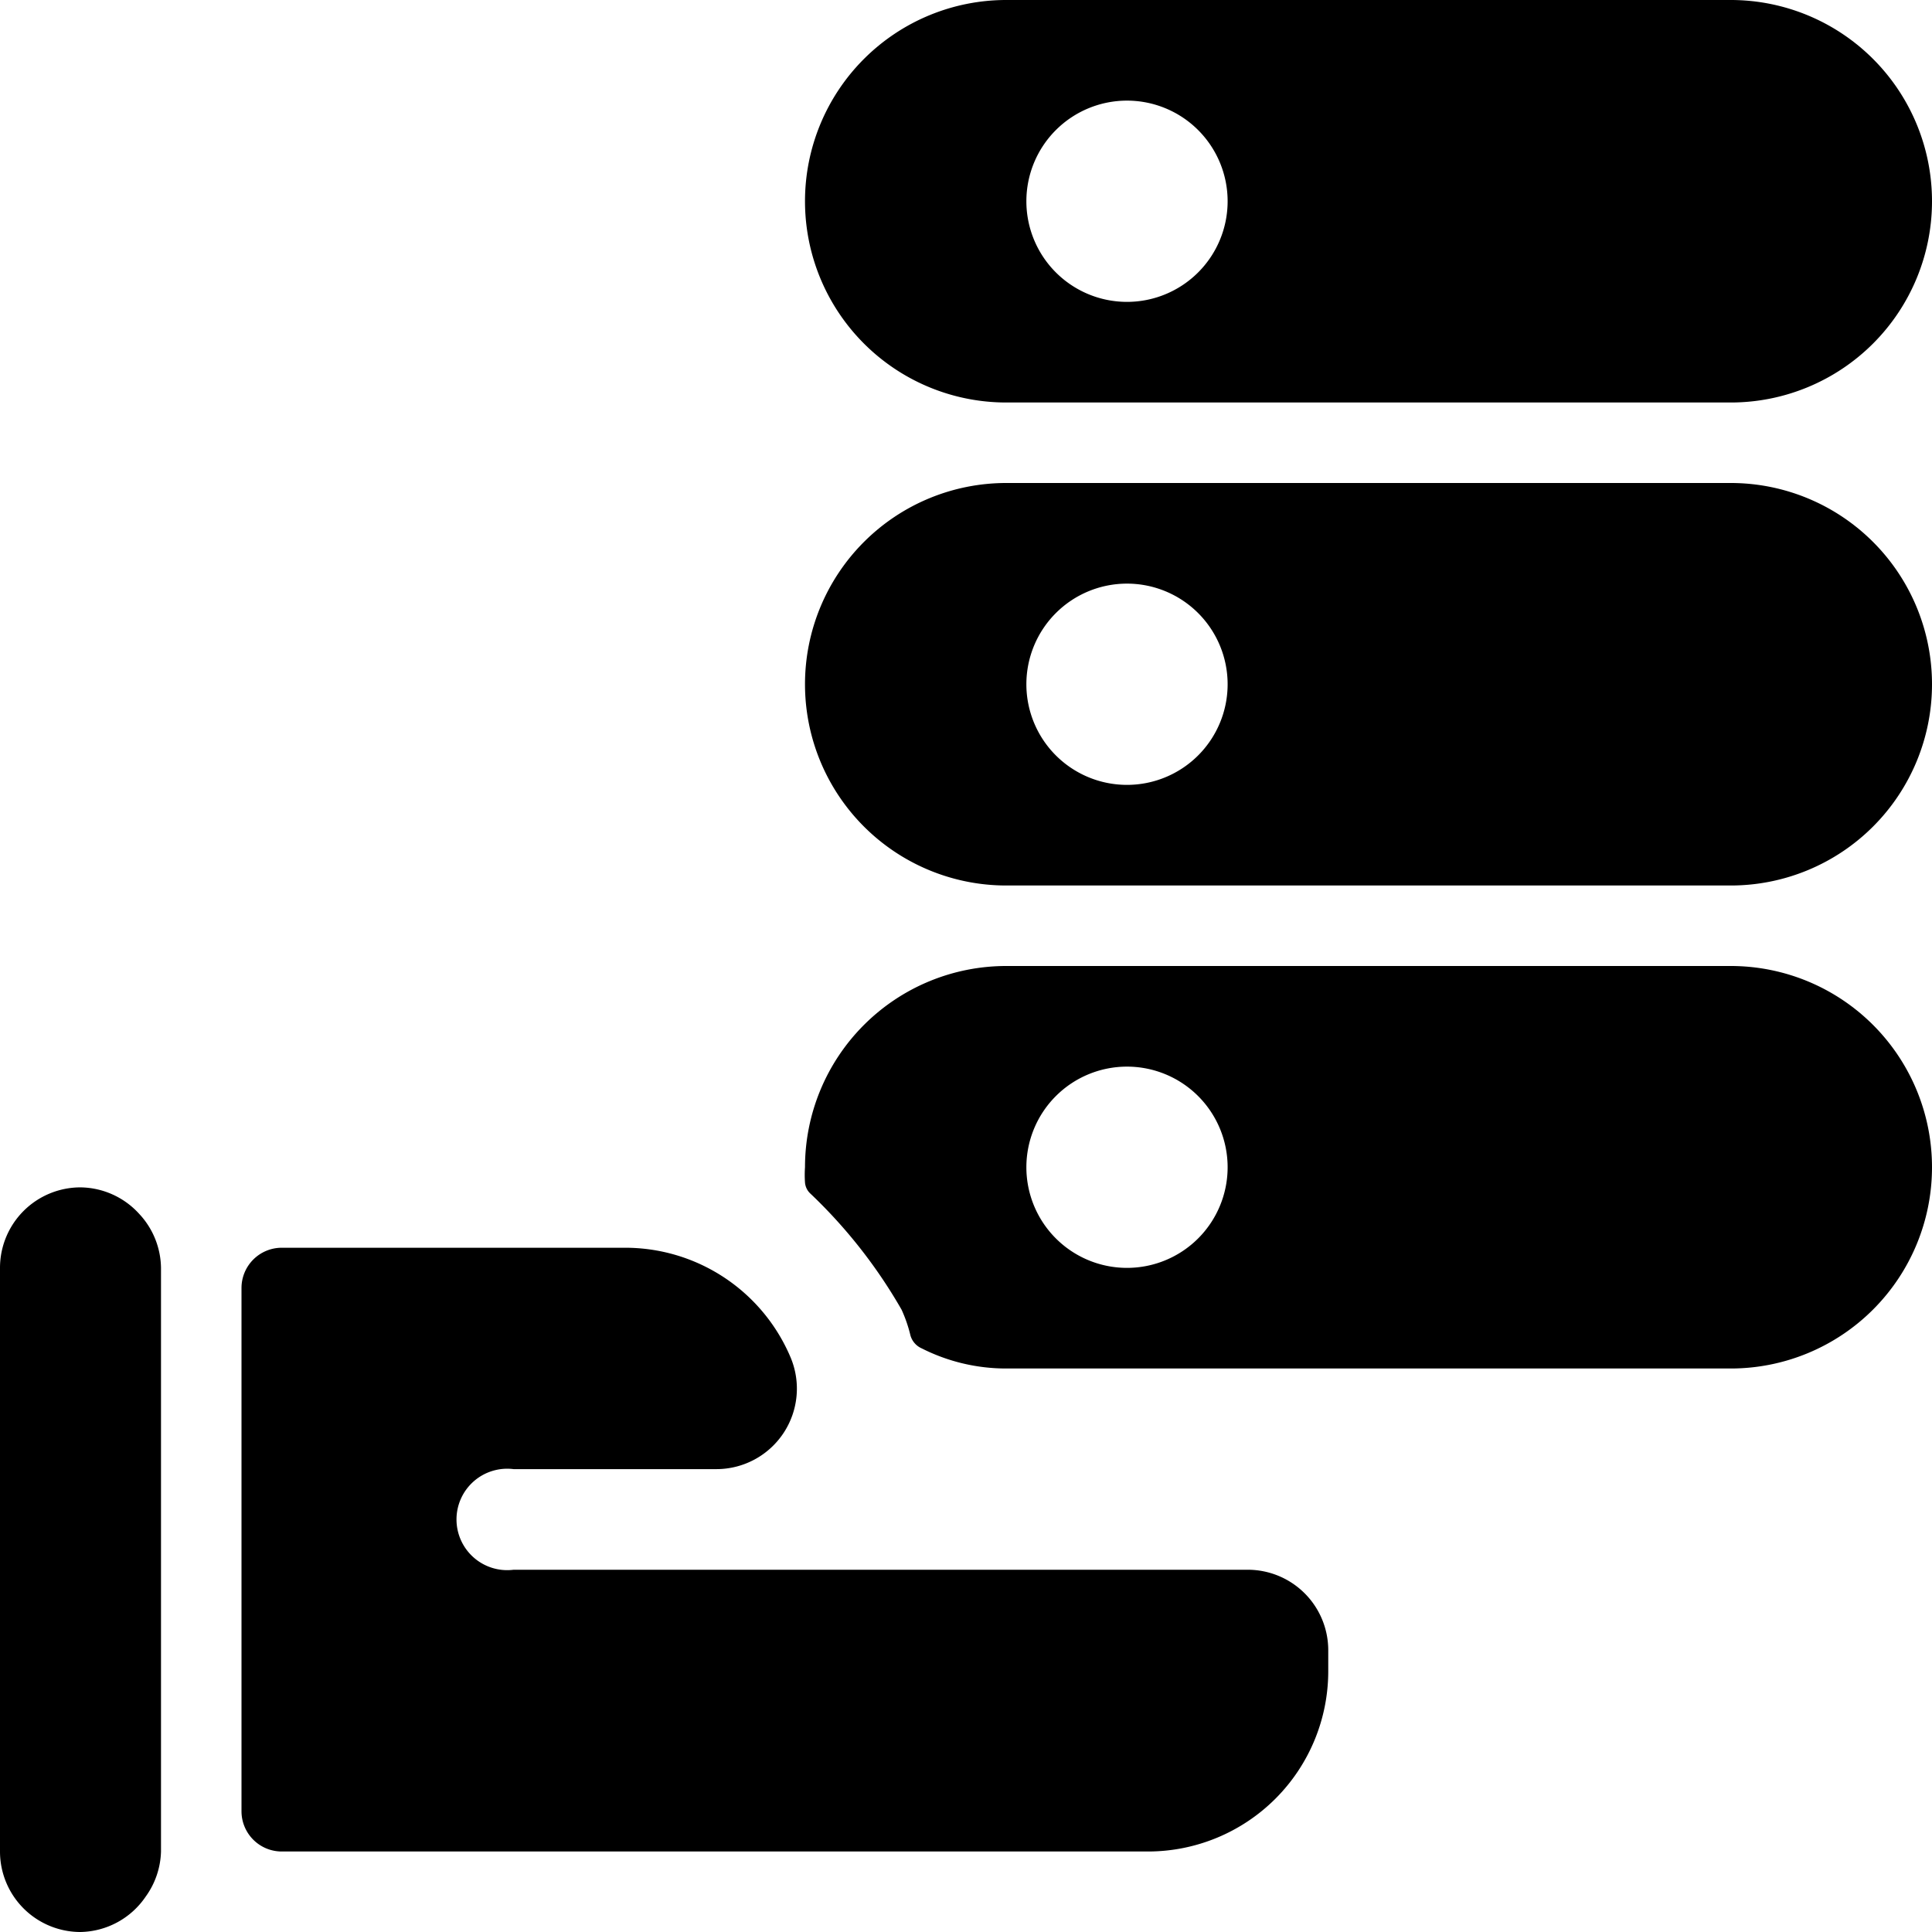 <svg xmlns="http://www.w3.org/2000/svg" viewBox="0 0 24 24"><g><path d="M10 2.5A2.5 2.5 0 0 0 12.5 5h9a2.5 2.5 0 0 0 0 -5h-9A2.5 2.5 0 0 0 10 2.5Zm2.75 0A1.25 1.25 0 1 1 14 3.75a1.25 1.25 0 0 1 -1.25 -1.25Z" fill="#000000" stroke-width="1"></path><path d="M10 8.5a2.5 2.5 0 0 0 2.5 2.5h9a2.5 2.5 0 0 0 0 -5h-9A2.5 2.5 0 0 0 10 8.5Zm2.75 0A1.25 1.25 0 1 1 14 9.75a1.25 1.25 0 0 1 -1.25 -1.25Z" fill="#000000" stroke-width="1"></path><path d="M11.2 16.27a1.73 1.73 0 0 1 0.11 0.32 0.25 0.25 0 0 0 0.14 0.16 2.32 2.32 0 0 0 1.05 0.25h9a2.5 2.5 0 0 0 0 -5h-9a2.5 2.5 0 0 0 -2.5 2.5 1.37 1.37 0 0 0 0 0.19 0.21 0.21 0 0 0 0.07 0.14 6.32 6.32 0 0 1 1.13 1.44Zm1.55 -1.77A1.25 1.25 0 1 1 14 15.75a1.25 1.25 0 0 1 -1.25 -1.25Z" fill="#000000" stroke-width="1"></path><path d="M3.5 23h10.76a2.24 2.24 0 0 0 2.24 -2.24v-0.26a1 1 0 0 0 -1 -1H6.38a0.63 0.63 0 1 1 0 -1.25H8.9a1 1 0 0 0 0.92 -1.39 2.23 2.23 0 0 0 -2.06 -1.36H3.5a0.5 0.5 0 0 0 -0.5 0.5v6.5a0.5 0.5 0 0 0 0.5 0.5Z" fill="#000000" stroke-width="1"></path><path d="M1 24a1 1 0 0 0 0.81 -0.44A1 1 0 0 0 2 23v-7.25a1 1 0 0 0 -0.27 -0.67 1 1 0 0 0 -0.73 -0.33 1 1 0 0 0 -1 1V23a1 1 0 0 0 1 1Z" fill="#000000" stroke-width="1"></path></g></svg>